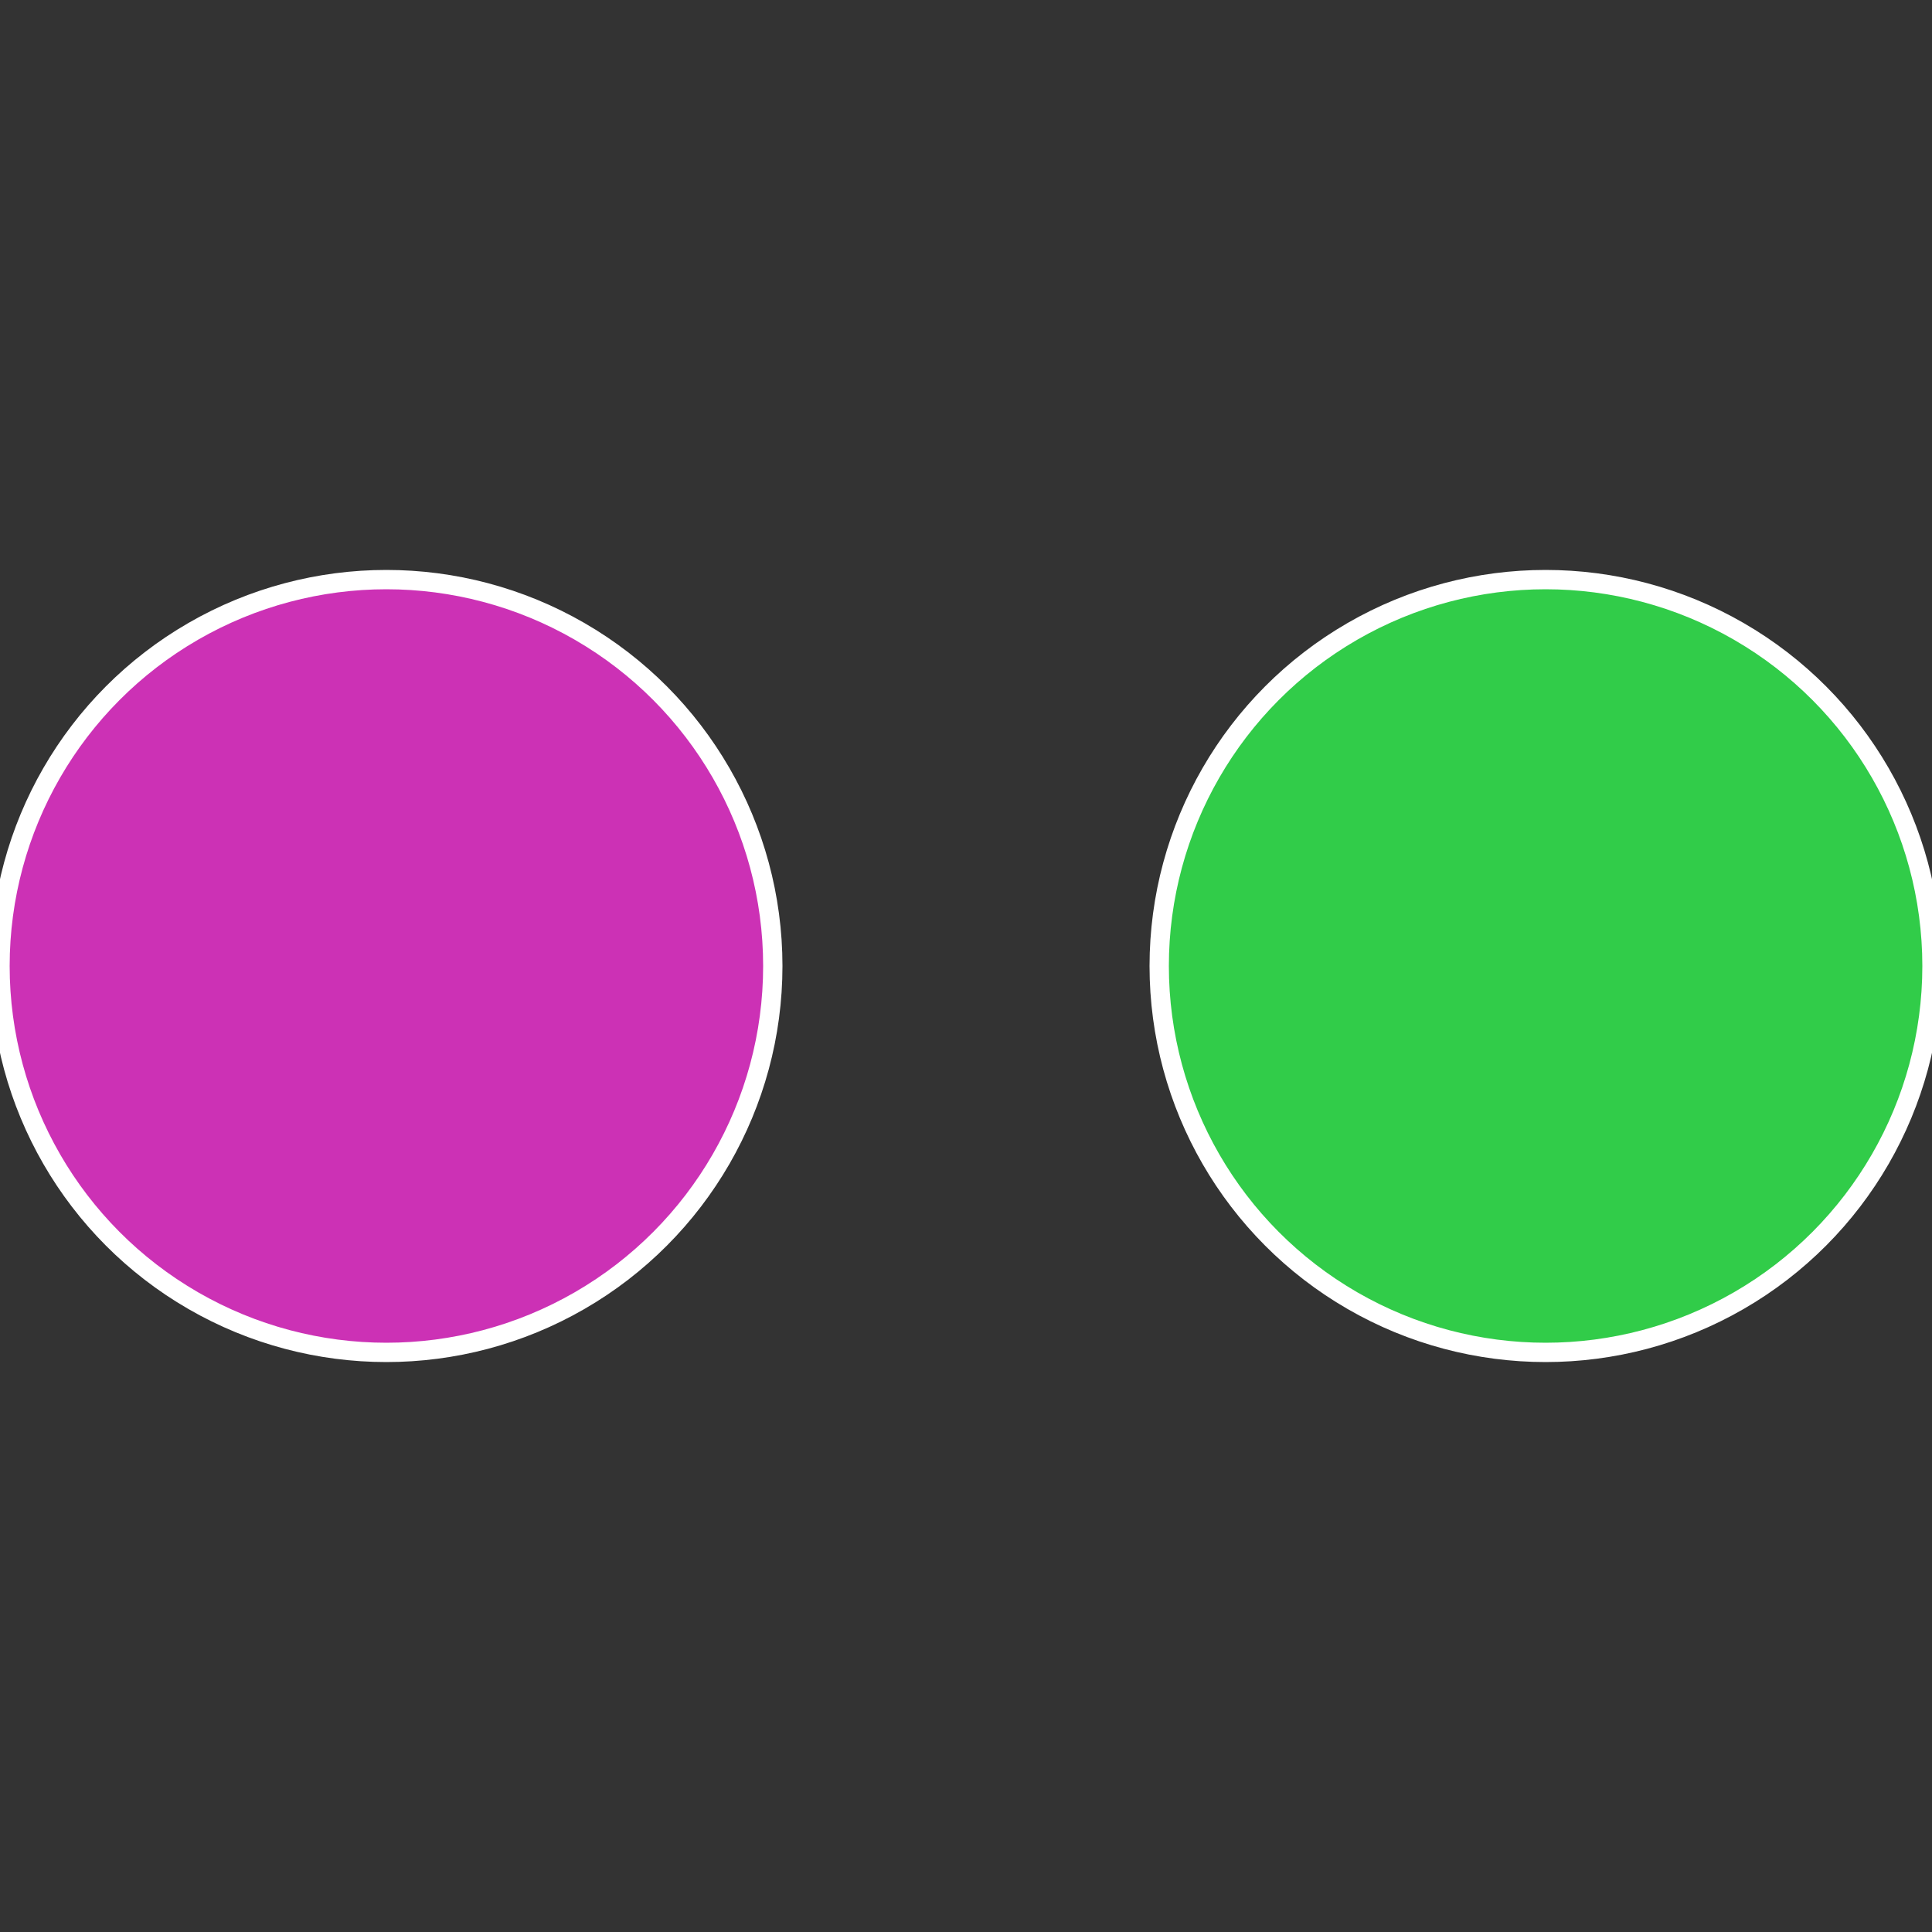 <?xml version="1.0" standalone="no"?>
<svg width="500" height="500" viewBox="-1 -1 2 2" xmlns="http://www.w3.org/2000/svg">
 
                <rect x="-1" y="-1" width="2" height="2" fill="#333333" stroke="none"/>
 
                <circle cx="0.6" cy="0" r="0.4" fill="#31cc49" stroke="#fff" stroke-width="1%" />
             
                <circle cx="-0.6" cy="7.3478807948841E-17" r="0.4" fill="#cc31b5" stroke="#fff" stroke-width="1%" />
            </svg>
